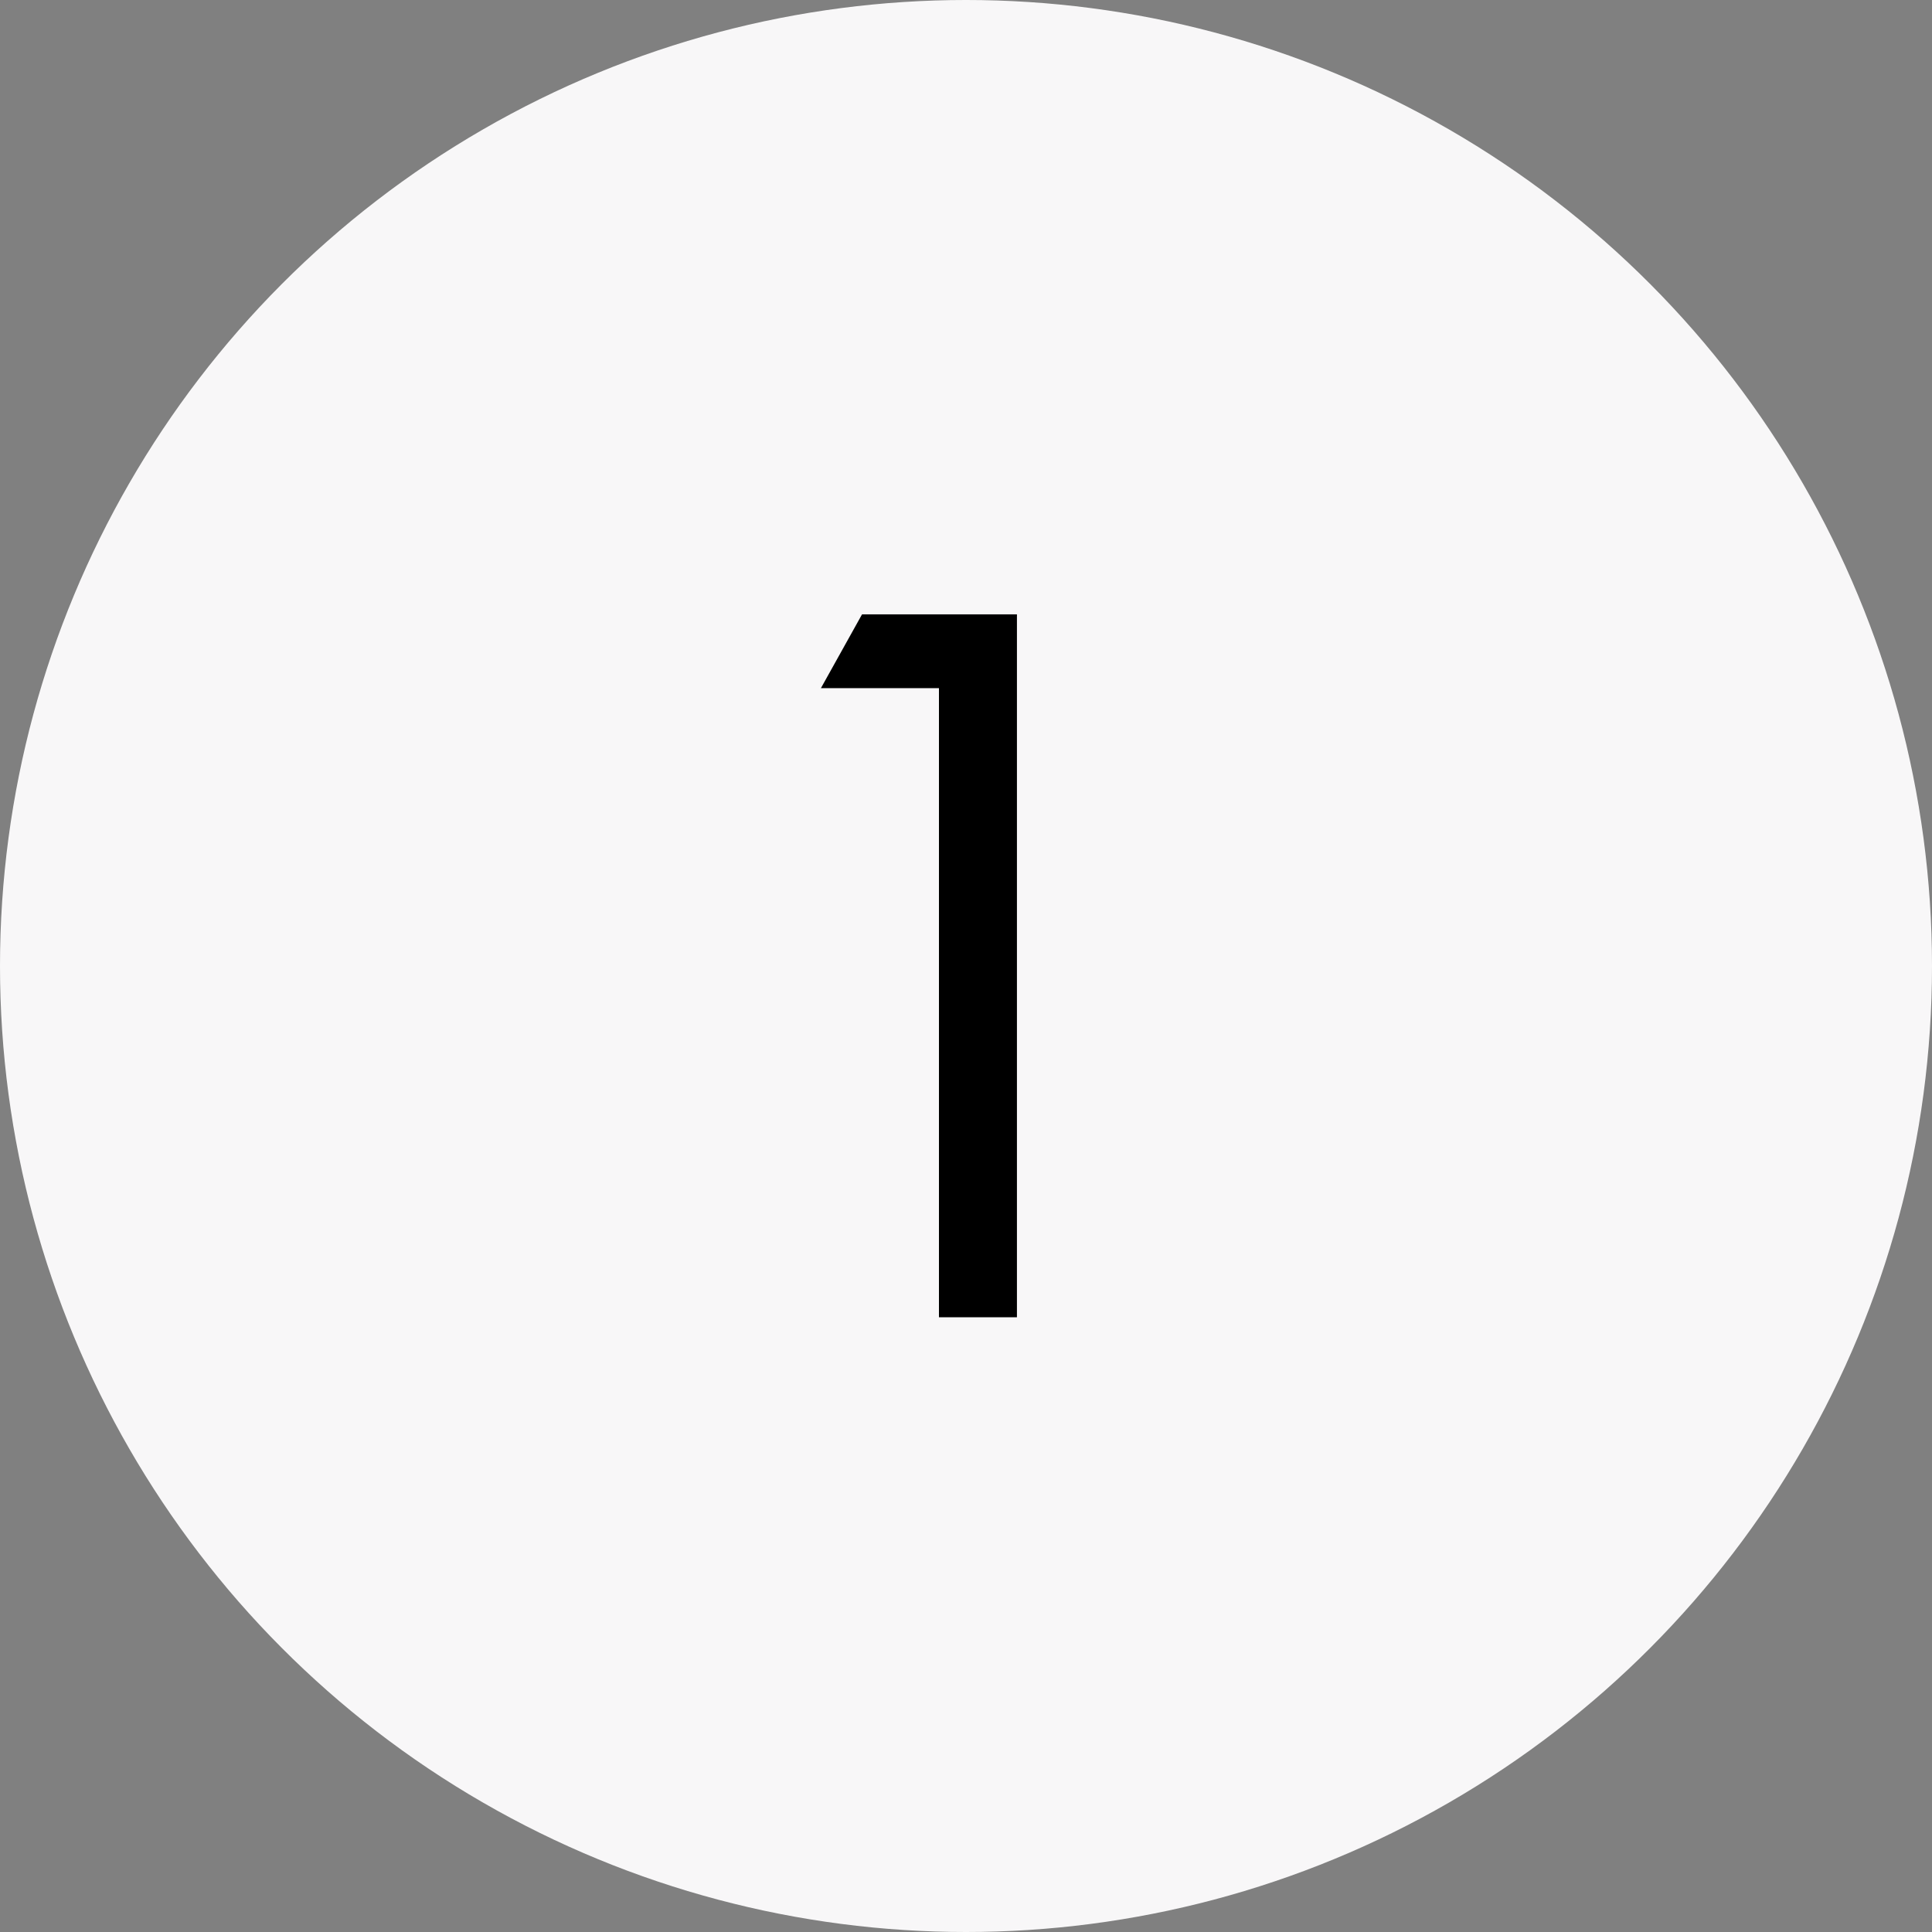 <?xml version="1.0" encoding="UTF-8"?> <svg xmlns="http://www.w3.org/2000/svg" width="44" height="44" viewBox="0 0 44 44" fill="none"><rect x="0" y="0" width="44" height="44" fill="#808080" stroke="none"/><circle cx="22" cy="22" r="22" fill="#F8F7F8"></circle><path d="M21.384 30V15.672H18.696L19.632 13.992H23.16V30H21.384Z" fill="black"></path></svg> 